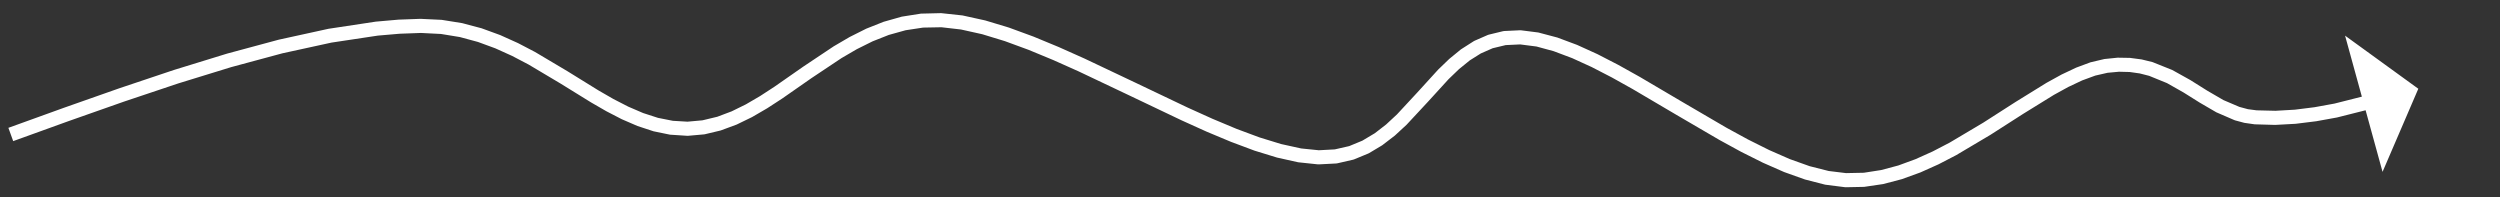 <?xml version="1.0" encoding="UTF-8"?> <svg xmlns="http://www.w3.org/2000/svg" xmlns:xlink="http://www.w3.org/1999/xlink" width="811" height="64" xml:space="preserve" overflow="hidden"><rect width="100%" height="100%" fill="#333333" stroke="none"/> <defs> <clipPath id="clip0"> <rect x="2177" y="1824" width="811" height="64"></rect> </clipPath> </defs> <g clip-path="url(#clip0)" transform="translate(-2177 -1824)"> <path d="M2179.72 1865.47 2197.77 1858.95 2215.7 1852.64 2233.38 1846.71 2250.67 1841.39 2267.44 1836.87 2283.56 1833.34 2298.9 1831.02 2306.29 1830.37 2313.4 1830.11 2320.29 1830.44 2326.92 1831.5 2333.24 1833.18 2339.27 1835.38 2345.04 1837.98 2350.58 1840.87 2361.09 1847.11 2371.13 1853.32 2375.99 1856.12 2380.82 1858.6 2385.63 1860.67 2390.44 1862.23 2395.27 1863.19 2400.17 1863.48 2399.82 1863.49 2405.01 1863.02 2404.68 1863.08 2409.71 1861.87 2414.35 1860.12 2418.95 1857.86 2423.56 1855.17 2428.19 1852.16 2437.63 1845.58 2447.45 1839.03 2452.65 1835.99 2458.02 1833.3 2463.64 1831.07 2469.55 1829.4 2475.76 1828.42 2482.3 1828.26 2489.25 1829.01 2496.61 1830.63 2504.3 1832.95 2512.26 1835.87 2520.43 1839.25 2528.76 1842.97 2545.6 1850.95 2562.26 1858.89 2570.32 1862.53 2578.12 1865.8 2585.57 1868.57 2592.6 1870.73 2599.11 1872.16 2605.01 1872.76 2604.65 1872.75 2610.23 1872.45 2609.84 1872.5 2614.89 1871.35 2614.53 1871.46 2619.12 1869.56 2618.82 1869.71 2623.02 1867.2 2626.68 1864.36 2630.17 1861.12 2636.87 1853.9 2643.54 1846.58 2647.12 1843.13 2650.92 1840.02 2655.04 1837.39C2655.14 1837.32 2655.24 1837.27 2655.35 1837.22L2659.58 1835.37C2659.7 1835.31 2659.83 1835.27 2659.96 1835.24L2664.58 1834.12C2664.72 1834.09 2664.87 1834.07 2665.01 1834.06L2670.1 1833.82C2670.23 1833.81 2670.37 1833.82 2670.5 1833.84L2676.03 1834.54 2682.22 1836.18 2688.62 1838.57 2695.22 1841.57 2701.99 1845.06 2708.89 1848.91 2722.95 1857.19 2737.11 1865.46 2744.08 1869.26 2750.93 1872.68 2757.61 1875.61 2764.06 1877.91 2770.22 1879.47 2776.03 1880.18 2775.7 1880.16 2781.62 1880.04 2787.22 1879.17 2792.81 1877.68 2798.4 1875.63 2803.96 1873.13 2809.48 1870.26 2820.36 1863.8 2830.84 1857.08 2840.89 1850.87 2845.77 1848.18 2850.51 1845.94 2855.13 1844.22 2859.66 1843.15 2863.97 1842.71 2867.98 1842.78 2871.76 1843.28 2875.3 1844.15 2881.69 1846.71 2887.56 1849.98 2893.01 1853.4 2898.29 1856.47 2903.61 1858.74 2903.29 1858.63 2906.23 1859.42 2909.04 1859.79 2915.17 1859.94 2921.45 1859.58 2927.83 1858.78 2934.31 1857.6 2947.68 1854.22 2948.8 1858.66 2935.13 1862.11 2928.4 1863.33 2921.7 1864.16 2915.05 1864.52 2908.41 1864.33 2905.06 1863.85 2902.11 1863.06C2902.01 1863.04 2901.9 1863 2901.8 1862.95L2895.98 1860.43 2890.57 1857.28 2885.31 1853.98 2879.97 1850.96 2874.18 1848.6 2871.13 1847.82 2867.89 1847.36 2864.41 1847.27 2860.7 1847.61 2856.72 1848.52 2852.47 1850.08 2847.98 1852.2 2843.3 1854.77 2833.31 1860.94 2822.7 1867.74 2811.59 1874.33 2805.84 1877.31 2799.97 1879.94 2793.99 1882.11 2787.9 1883.71 2781.72 1884.62 2775.8 1884.74C2775.69 1884.74 2775.57 1884.74 2775.46 1884.72L2769.09 1883.91 2762.52 1882.22 2755.77 1879.81 2748.88 1876.78 2741.88 1873.28 2734.8 1869.41 2720.63 1861.14 2706.66 1852.91 2699.89 1849.13 2693.32 1845.74 2687.01 1842.86 2681.03 1840.61 2675.45 1839.09 2669.92 1838.38 2670.32 1838.4 2665.23 1838.64 2665.66 1838.58 2661.04 1839.69 2661.42 1839.56 2657.19 1841.42 2657.5 1841.26 2653.81 1843.58 2650.3 1846.43 2646.93 1849.67 2640.22 1857.02 2633.28 1864.48 2629.49 1867.98 2625.37 1871.14 2621.17 1873.65C2621.08 1873.71 2620.98 1873.76 2620.87 1873.8L2616.28 1875.7C2616.16 1875.75 2616.04 1875.78 2615.92 1875.81L2610.87 1876.97C2610.74 1877 2610.61 1877.02 2610.48 1877.03L2604.9 1877.32C2604.78 1877.33 2604.66 1877.33 2604.54 1877.32L2598.12 1876.64 2591.25 1875.11 2583.97 1872.87 2576.35 1870.02 2568.43 1866.71 2560.29 1863.03 2543.63 1855.09 2526.89 1847.15 2518.68 1843.48 2510.68 1840.17 2502.97 1837.34 2495.63 1835.1 2488.75 1833.57 2482.4 1832.84 2476.46 1832.95 2470.78 1833.81 2465.33 1835.33 2460.07 1837.41 2454.96 1839.95 2450 1842.84 2440.25 1849.34 2430.69 1856 2425.87 1859.13 2420.97 1861.98 2415.95 1864.42 2410.77 1866.33 2405.74 1867.53C2405.64 1867.56 2405.53 1867.58 2405.42 1867.59L2400.23 1868.05C2400.11 1868.06 2400 1868.06 2399.88 1868.05L2394.36 1867.69 2389.01 1866.59 2383.81 1864.88 2378.72 1862.68 2373.71 1860.09 2368.72 1857.21 2358.75 1851.05 2348.46 1844.93 2343.15 1842.15 2337.69 1839.68 2332.05 1837.61 2326.18 1836.02 2320.06 1835.02 2313.56 1834.69 2306.69 1834.94 2299.58 1835.55 2284.53 1837.82 2268.63 1841.29 2252.02 1845.77 2234.84 1851.06 2217.23 1856.96 2199.33 1863.26 2181.28 1869.78ZM2937.74 1835.56 2961.5 1852.79 2949.9 1879.75Z" fill="#FFFFFF" fill-rule="nonzero" fill-opacity="1"></path> </g> </svg> 
